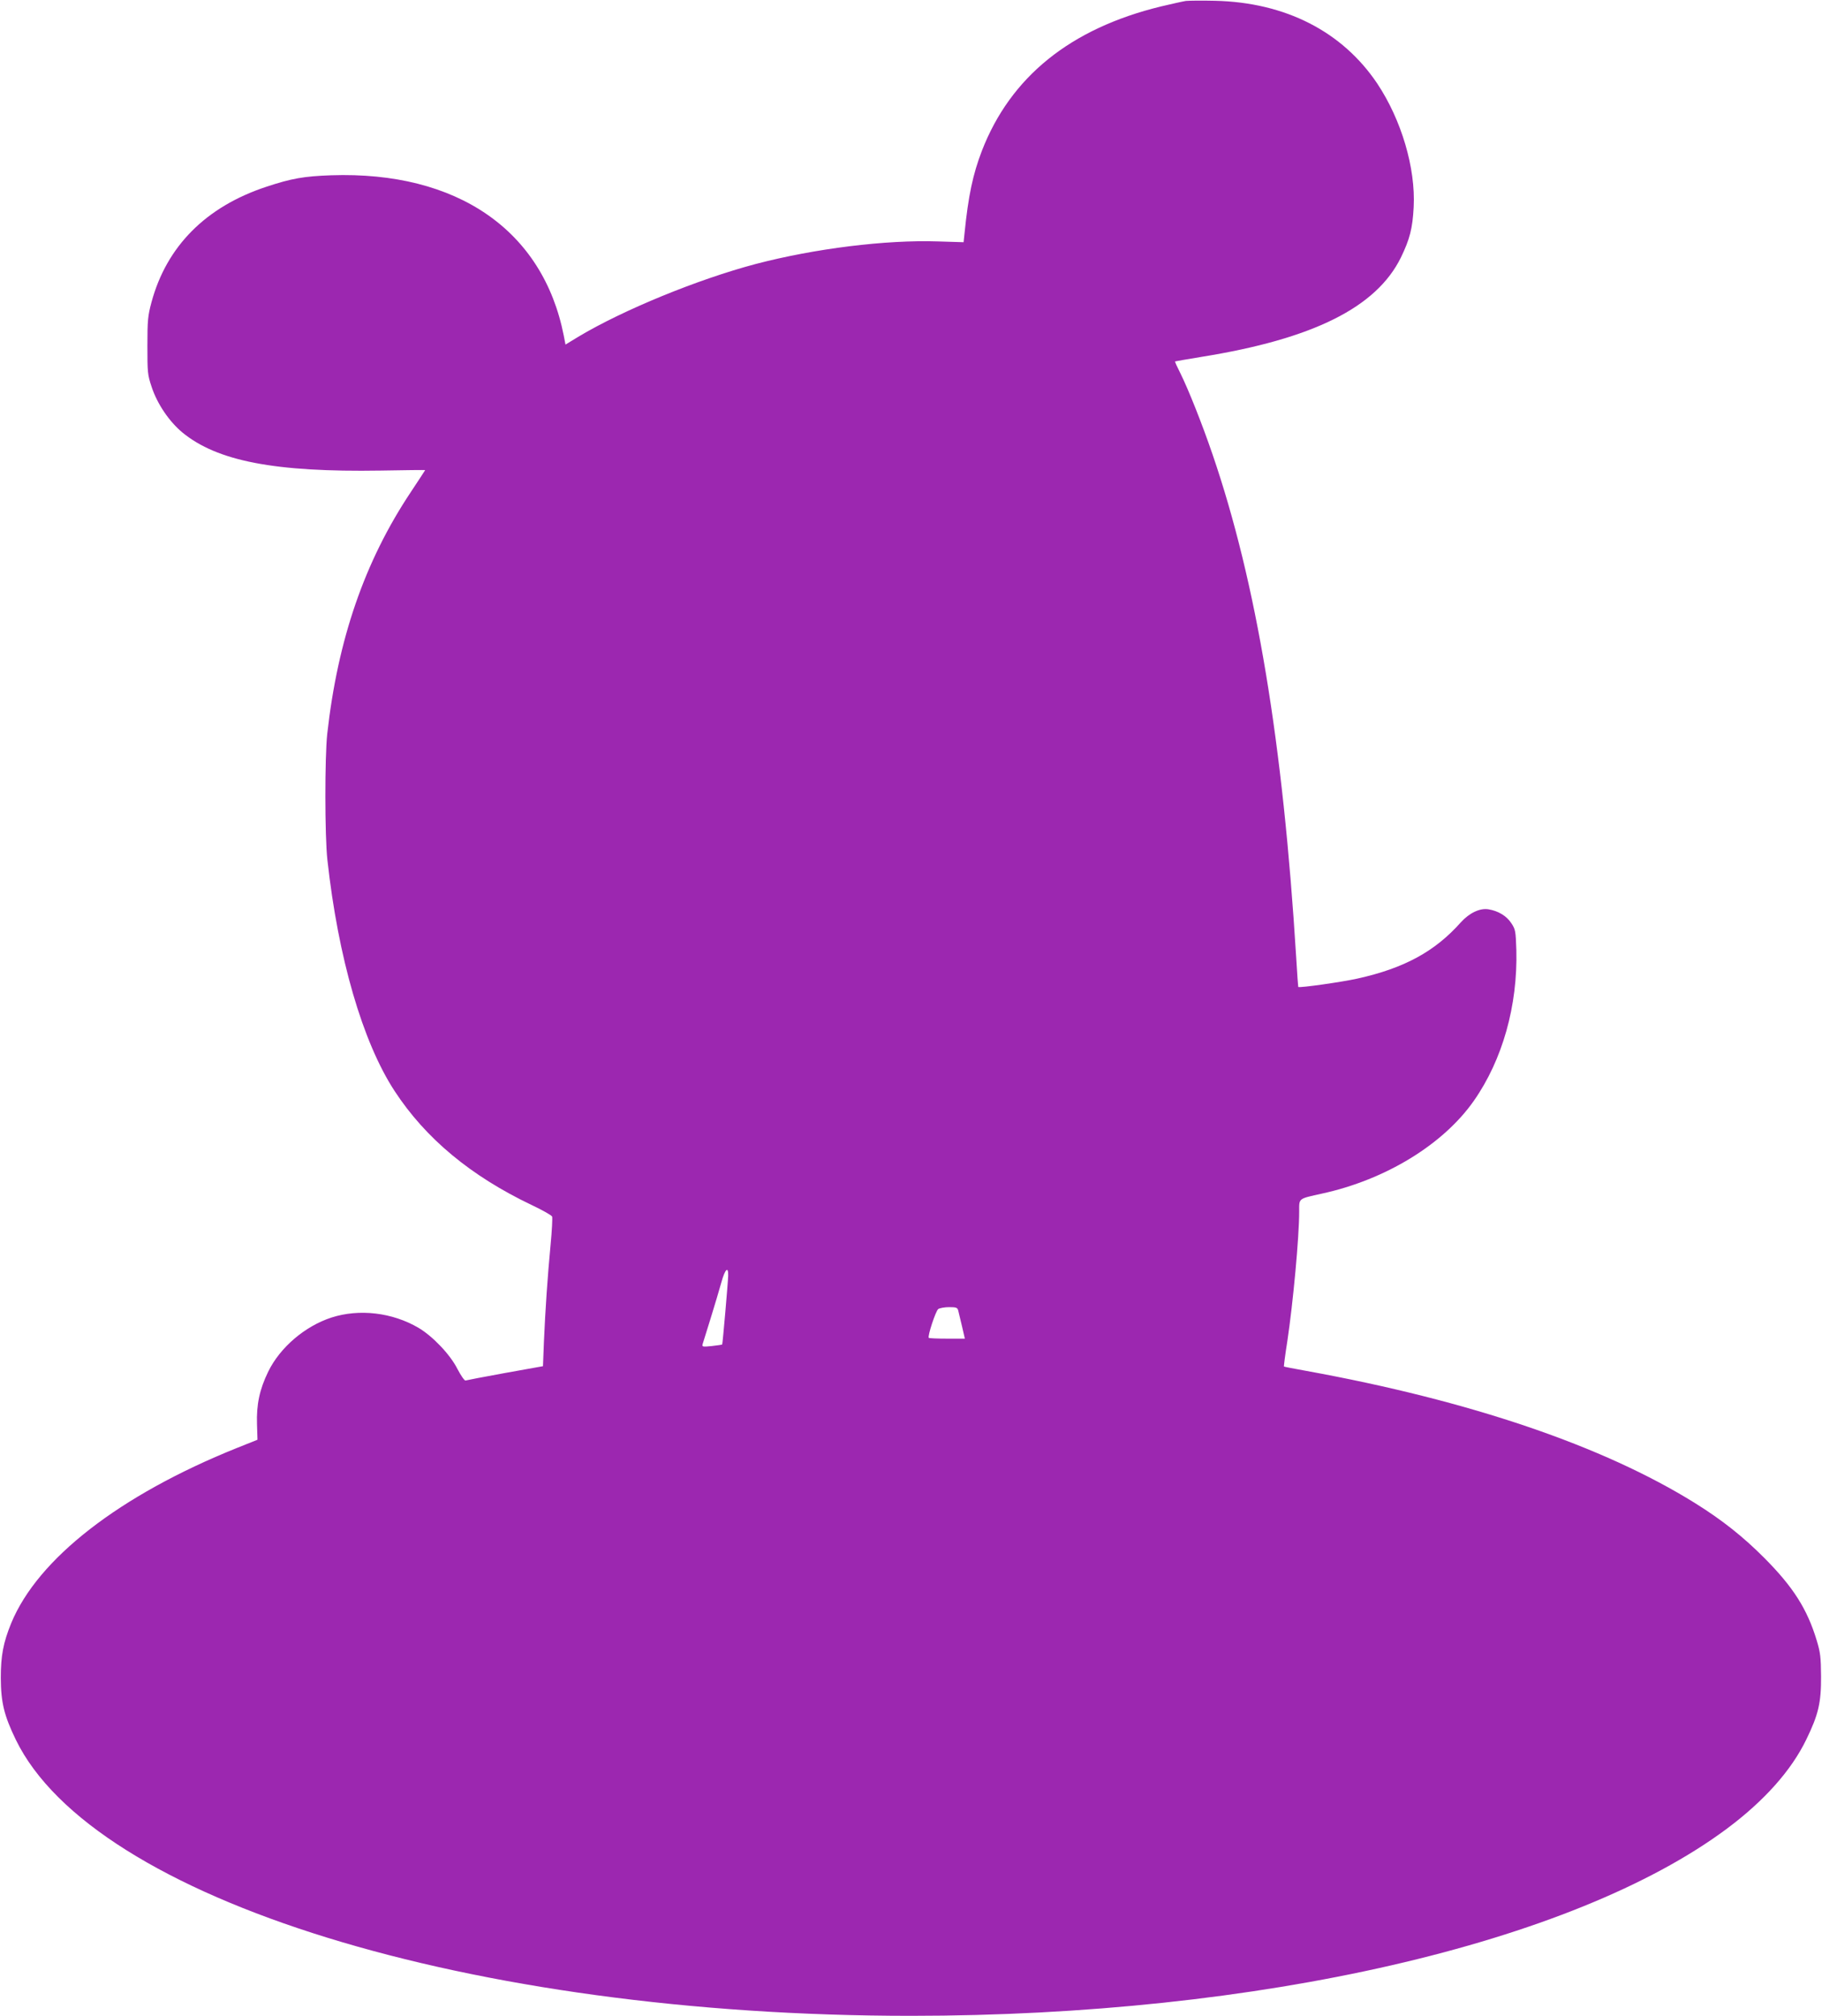 <?xml version="1.0" standalone="no"?>
<!DOCTYPE svg PUBLIC "-//W3C//DTD SVG 20010904//EN"
 "http://www.w3.org/TR/2001/REC-SVG-20010904/DTD/svg10.dtd">
<svg version="1.0" xmlns="http://www.w3.org/2000/svg"
 width="1157pt" height="1280pt" viewBox="0 0 1157 1280"
 preserveAspectRatio="xMidYMid meet">
<g transform="translate(0,1280) scale(0.1,-0.1)"
fill="#9c27b0" stroke="none">
<path d="M7530 12794 c-19 -3 -90 -19 -158 -35 -575 -140 -955 -447 -1137
-917 -57 -149 -86 -284 -110 -523 l-6 -57 -163 5 c-331 11 -781 -45 -1156
-143 -370 -98 -843 -292 -1127 -462 l-82 -50 -11 57 c-132 669 -677 1045
-1477 1018 -173 -6 -252 -20 -412 -73 -384 -127 -633 -378 -729 -733 -23 -86
-26 -115 -26 -276 0 -170 1 -184 27 -262 36 -109 112 -220 195 -289 221 -182
588 -253 1260 -242 155 3 282 4 282 3 0 -1 -42 -65 -93 -142 -292 -439 -462
-933 -529 -1533 -16 -148 -16 -648 1 -800 68 -620 223 -1156 427 -1468 197
-301 483 -539 871 -724 68 -32 126 -65 129 -73 3 -8 -1 -90 -10 -182 -19 -202
-33 -404 -42 -613 l-6 -155 -240 -43 c-133 -24 -246 -46 -252 -48 -6 -2 -29
31 -51 73 -46 92 -158 209 -248 262 -166 97 -375 122 -552 65 -169 -55 -327
-190 -402 -344 -55 -113 -75 -209 -71 -333 l3 -99 -130 -52 c-746 -300 -1265
-703 -1434 -1113 -50 -123 -66 -205 -66 -348 1 -156 21 -238 95 -391 493
-1015 2886 -1754 5685 -1754 2205 0 4203 459 5182 1189 237 177 408 369 503
565 77 158 95 234 94 401 -1 122 -4 151 -28 230 -60 198 -149 338 -331 521
-134 135 -270 243 -442 350 -583 363 -1428 650 -2467 839 -77 14 -141 26 -143
28 -1 2 8 75 22 163 36 240 75 658 75 822 0 85 -8 79 145 113 404 88 770 312
964 589 182 260 279 604 270 958 -4 121 -6 131 -32 170 -30 46 -83 78 -145 88
-55 9 -121 -23 -175 -82 -165 -186 -360 -292 -658 -358 -99 -22 -368 -60 -375
-53 -1 1 -7 85 -13 187 -84 1365 -252 2379 -531 3194 -68 199 -154 414 -205
517 -20 39 -35 72 -33 74 2 1 77 14 168 29 709 114 1110 314 1266 631 56 116
74 184 81 320 13 248 -78 554 -231 784 -222 331 -584 516 -1031 526 -82 2
-166 1 -185 -1z m-2906 -8095 c-1 -41 -35 -433 -38 -436 -2 -2 -31 -6 -66 -10
-59 -6 -63 -5 -58 13 3 10 26 84 51 164 25 80 55 182 68 228 23 84 45 105 43
41z m1461 -221 c3 -13 14 -58 24 -100 l18 -78 -112 0 c-61 0 -114 2 -117 5 -9
10 43 169 60 183 9 6 40 12 69 12 46 0 53 -3 58 -22z"/>
</g>
</svg>
